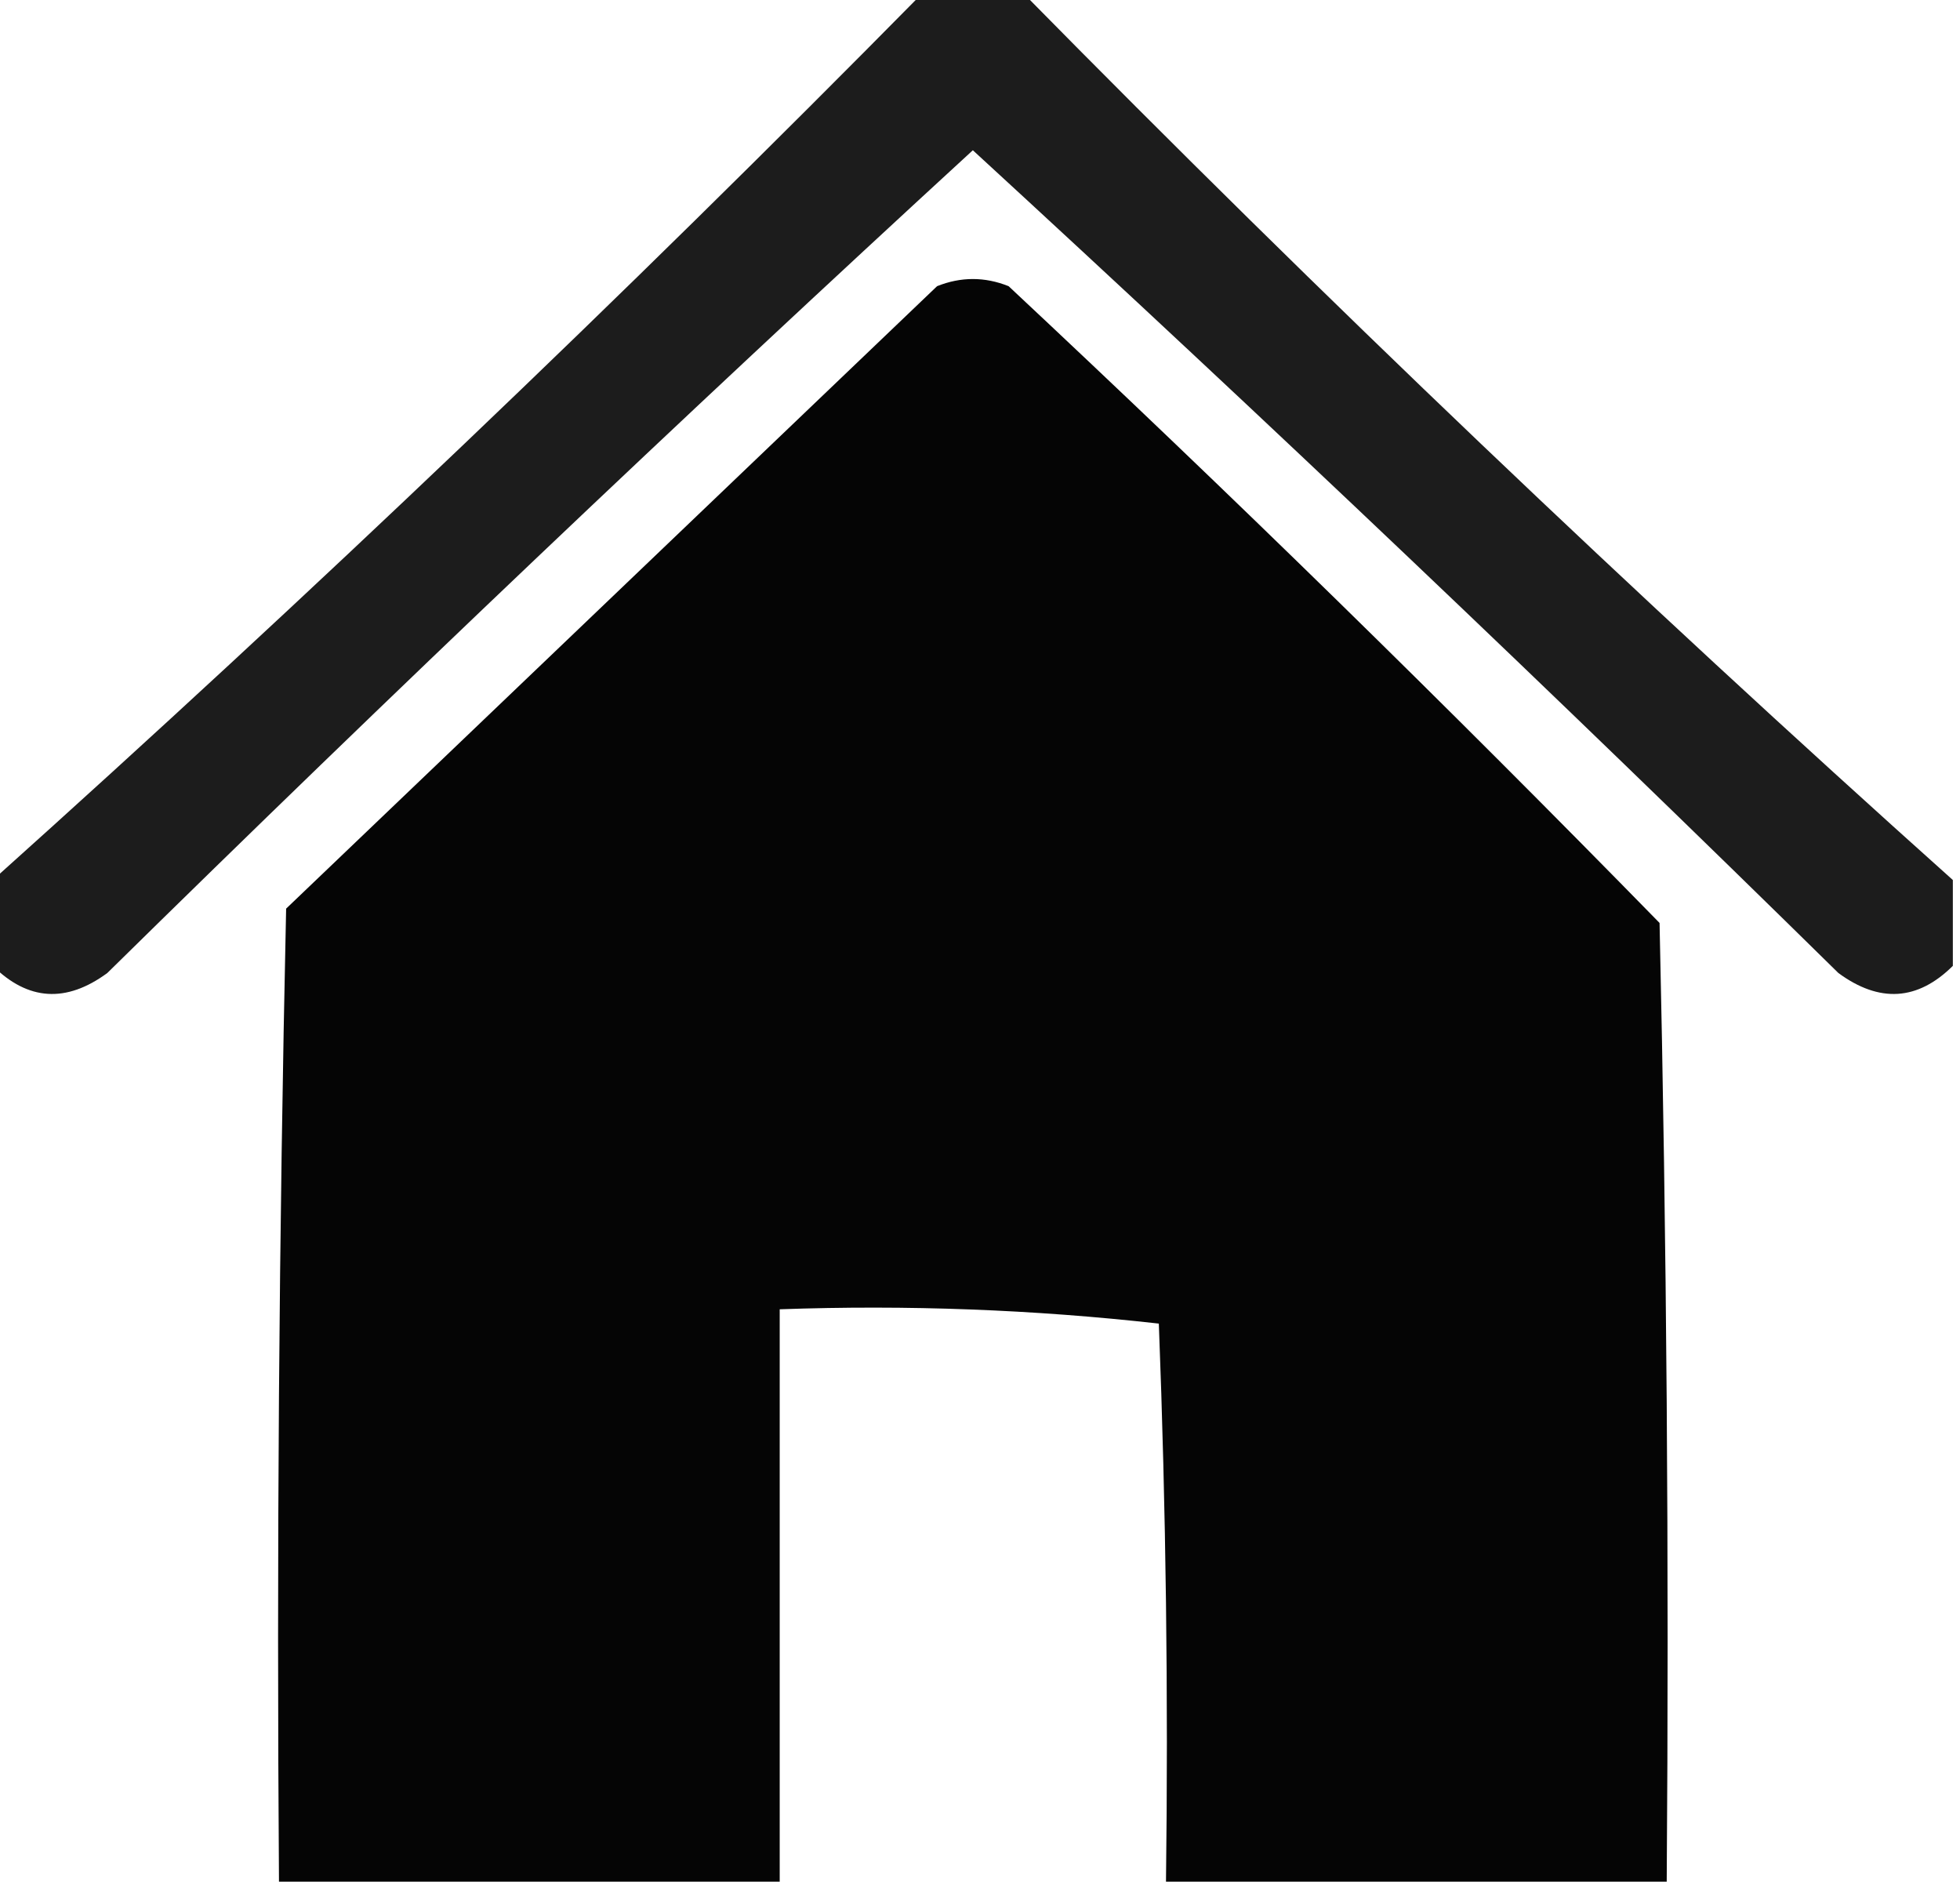 <?xml version="1.0" encoding="UTF-8"?>
<!DOCTYPE svg PUBLIC "-//W3C//DTD SVG 1.1//EN" "http://www.w3.org/Graphics/SVG/1.1/DTD/svg11.dtd">
<svg xmlns="http://www.w3.org/2000/svg" version="1.1" width="137px" height="132px" style="shape-rendering:geometricPrecision; text-rendering:geometricPrecision; image-rendering:optimizeQuality; fill-rule:evenodd; clip-rule:evenodd" xmlns:xlink="http://www.w3.org/1999/xlink">
<g><path style="opacity:0.889" fill="currentColor" d="M 64.5,-0.5 C 66.833,-0.5 69.167,-0.5 71.5,-0.5C 92.534,20.869 114.201,41.535 136.5,61.5C 136.5,63.5 136.5,65.5 136.5,67.5C 134.037,69.941 131.371,70.107 128.5,68C 108.636,48.468 88.469,29.302 68,10.5C 47.531,29.302 27.364,48.468 7.5,68C 4.629,70.107 1.963,69.941 -0.5,67.5C -0.5,65.5 -0.5,63.5 -0.5,61.5C 21.783,41.517 43.45,20.85 64.5,-0.5 Z"/></g>
<g><path style="opacity:0.977" fill="currentColor" d="M 116.5,131.5 C 104.833,131.5 93.167,131.5 81.5,131.5C 81.667,118.496 81.5,105.496 81,92.5C 72.251,91.516 63.418,91.183 54.5,91.5C 54.5,104.833 54.5,118.167 54.5,131.5C 42.833,131.5 31.167,131.5 19.5,131.5C 19.333,108.831 19.5,86.164 20,63.5C 35.167,49 50.333,34.5 65.5,20C 67.167,19.333 68.833,19.333 70.5,20C 85.971,34.471 101.138,49.304 116,64.5C 116.5,86.831 116.667,109.164 116.5,131.5 Z"/></g>
</svg>
